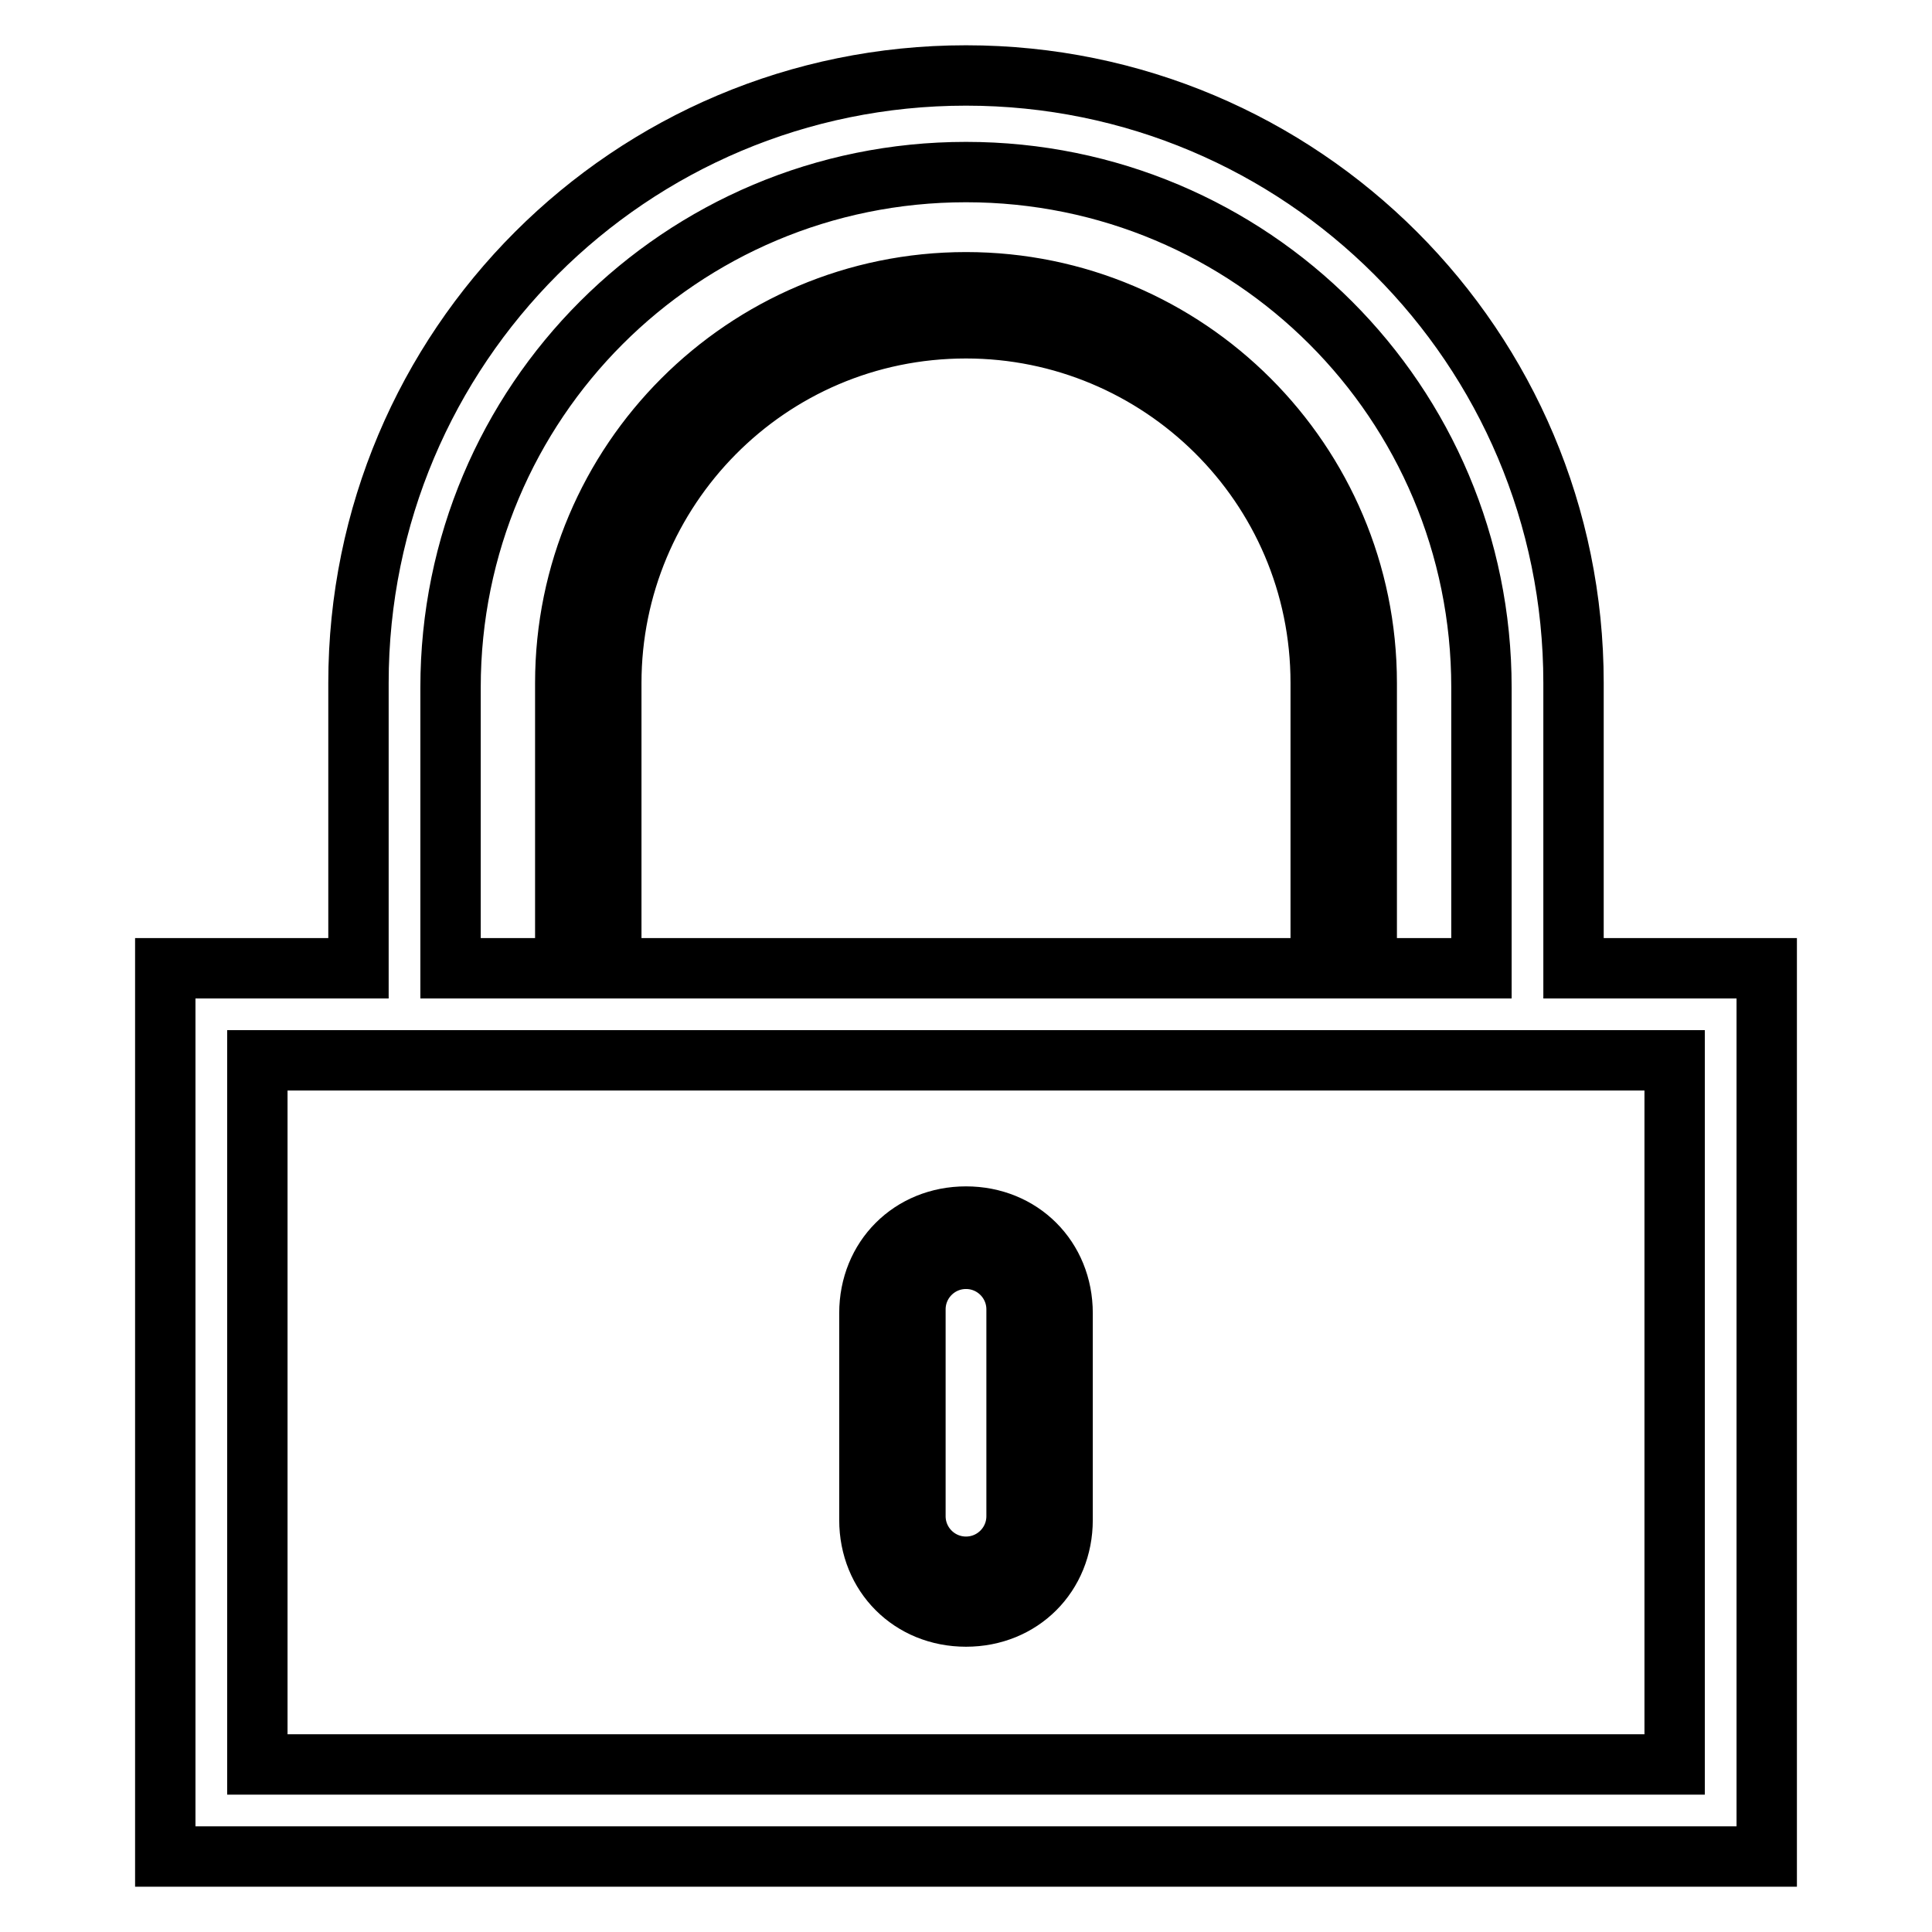 <?xml version="1.0" encoding="utf-8"?>
<!-- Svg Vector Icons : http://www.onlinewebfonts.com/icon -->
<!DOCTYPE svg PUBLIC "-//W3C//DTD SVG 1.1//EN" "http://www.w3.org/Graphics/SVG/1.1/DTD/svg11.dtd">
<svg version="1.1" xmlns="http://www.w3.org/2000/svg" xmlns:xlink="http://www.w3.org/1999/xlink" x="0px" y="0px" viewBox="0 0 256 256" enable-background="new 0 0 256 256" xml:space="preserve">
<g> <path stroke-width="8" fill-opacity="0" stroke="#000000"  d="M234.1,128.3h-25.6V90.5c0-44.5-36-80.5-80.5-80.5c-44.5,0-80.5,36-80.5,80.5v37.8H21.9V246h212.2V128.3 L234.1,128.3z M221.9,233.8H34.1v-93.3h187.8V233.8z M175,128.3H81V90.5c0-25.6,20.7-47,47-47c25.6,0,47,20.7,47,47V128.3z  M59.7,91.1c0-37.8,30.5-68.3,68.3-68.3c37.8,0,68.3,30.5,68.3,68.3v37.2h-15.2V90.5c0-29.3-23.8-53.1-53.1-53.1 c-29.3,0-53.1,23.8-53.1,53.1v37.8H59.7V91.1z"/> <path stroke-width="8" fill-opacity="0" stroke="#000000"  d="M128,161.2c-7.3,0-12.8,5.5-12.8,12.8v27.4c0,7.3,5.5,12.8,12.8,12.8c7.3,0,12.8-5.5,12.8-12.8V174 C140.8,166.7,135.3,161.2,128,161.2z M134.7,200.9c0,3.7-3,6.7-6.7,6.7s-6.7-3-6.7-6.7v-27.4c0-3.7,3-6.7,6.7-6.7s6.7,3,6.7,6.7 V200.9z"/></g>
</svg>